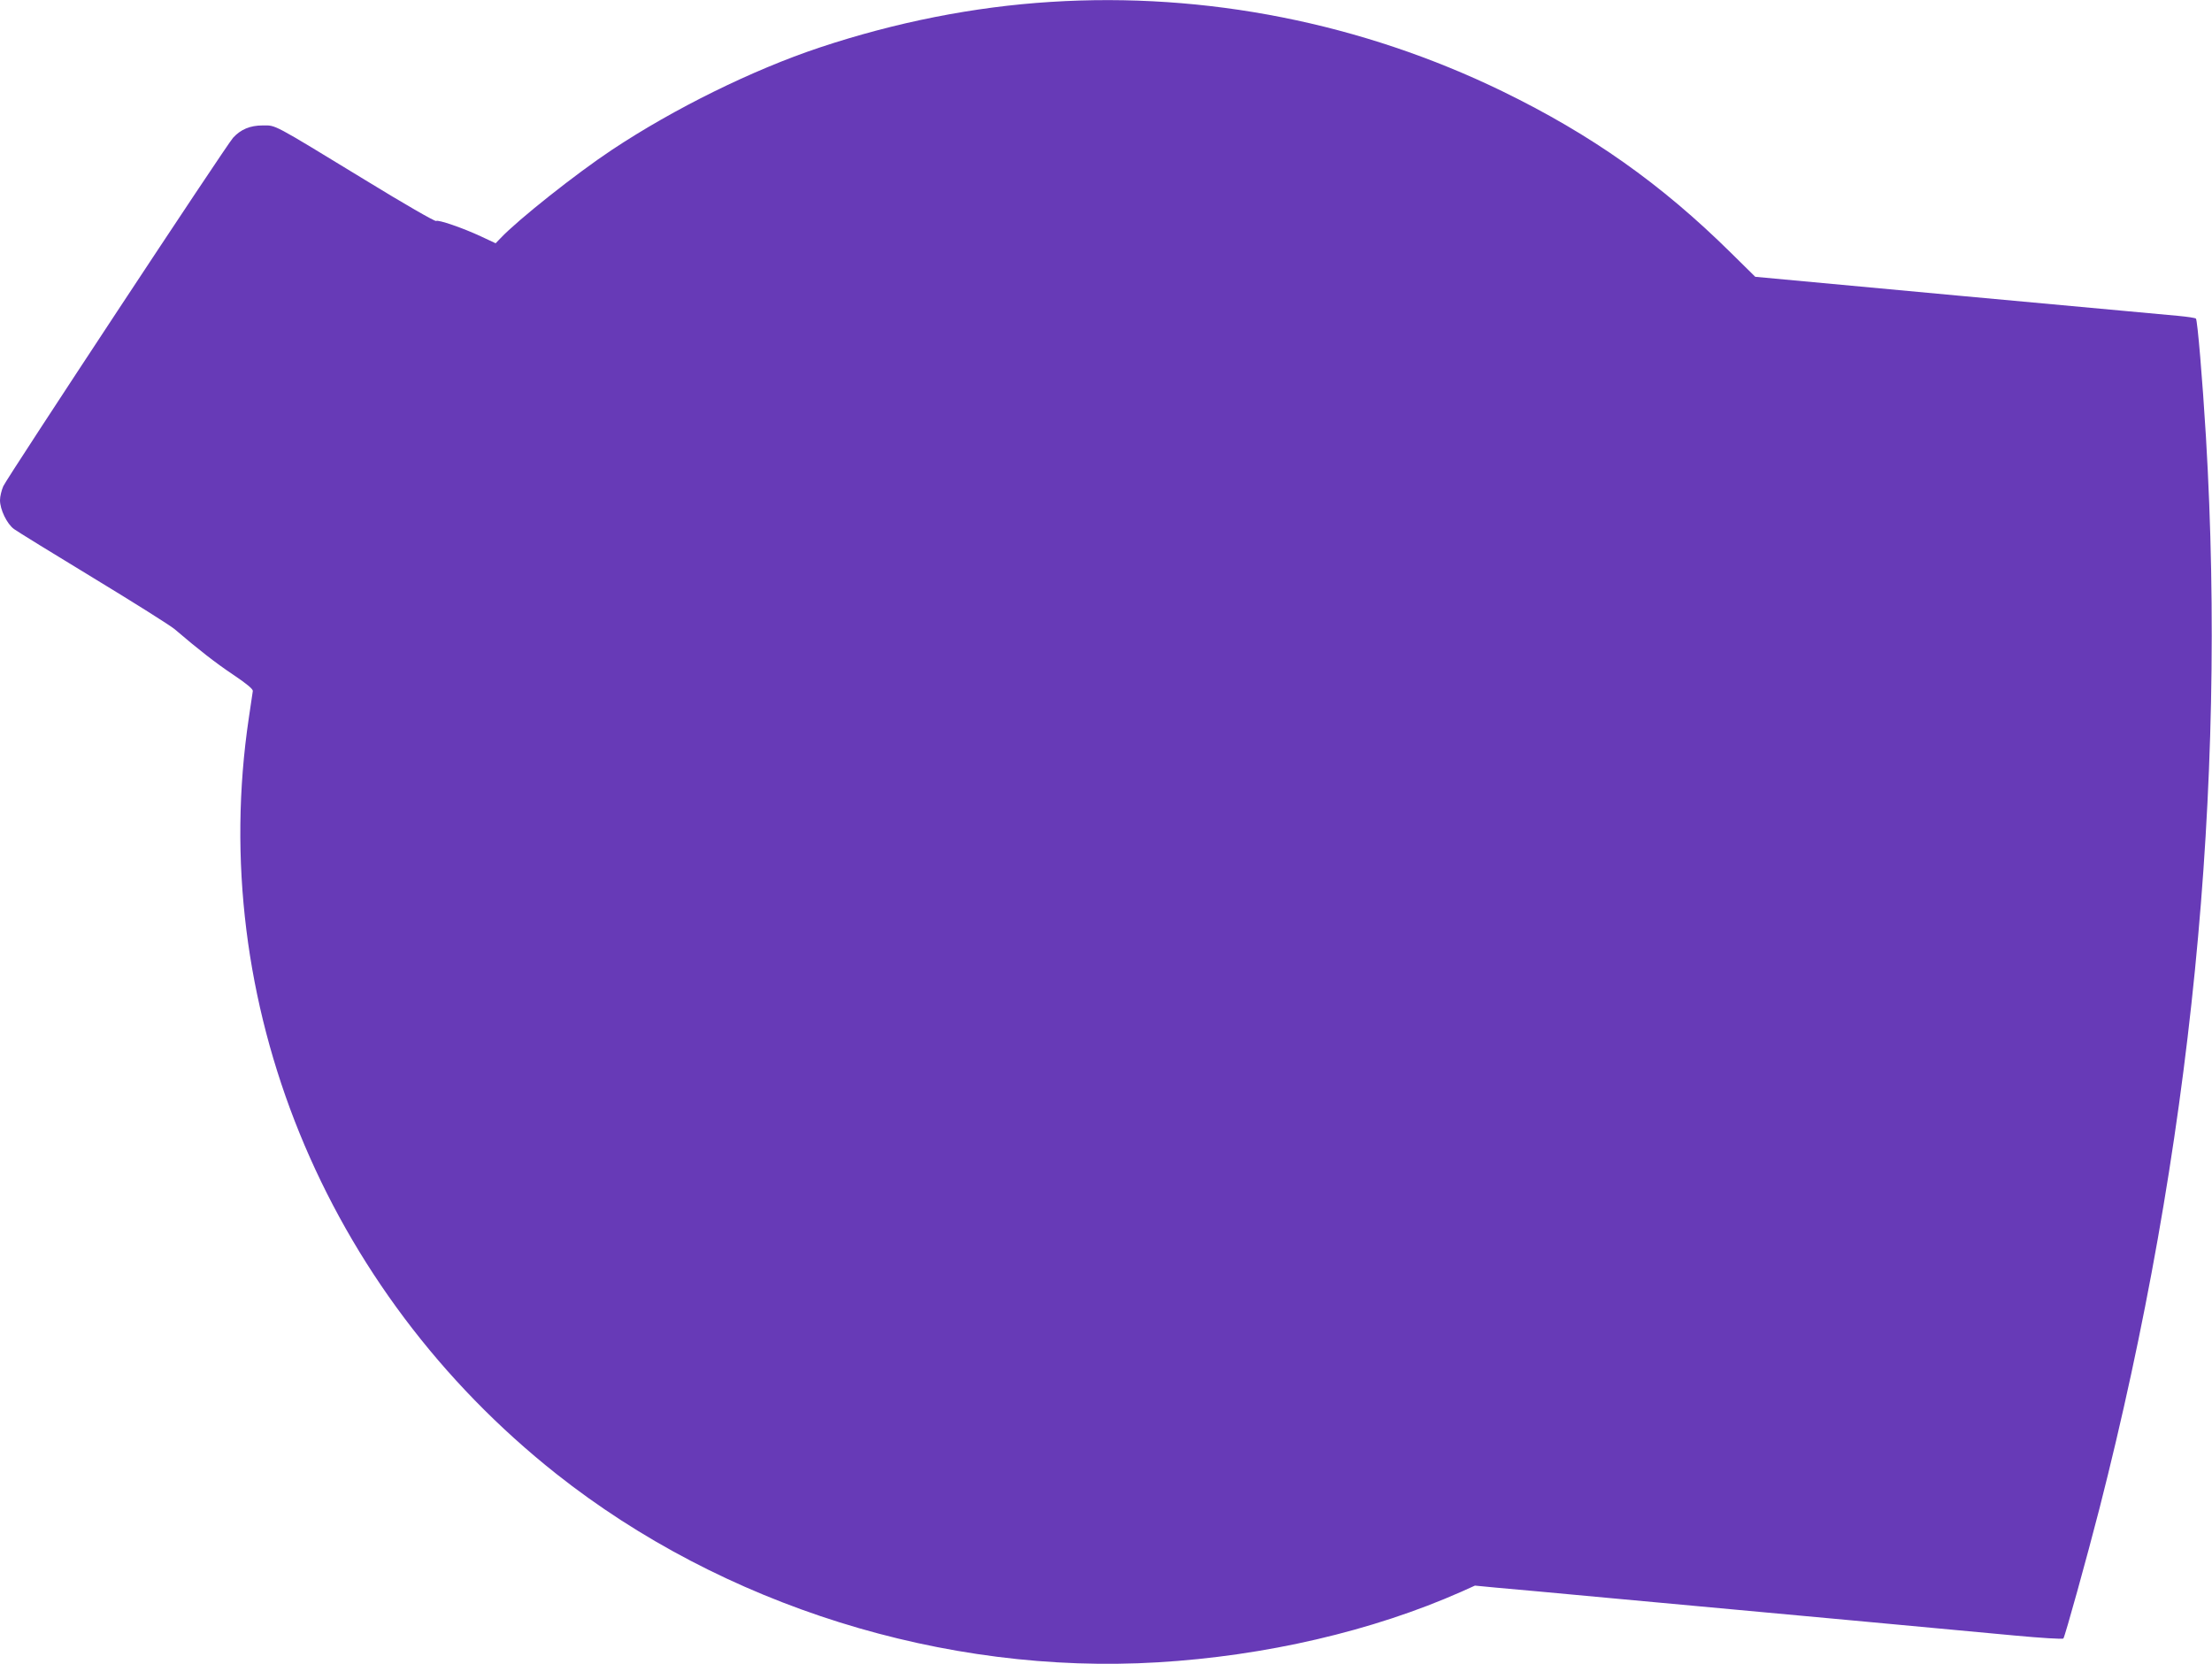 <?xml version="1.0" standalone="no"?>
<!DOCTYPE svg PUBLIC "-//W3C//DTD SVG 20010904//EN"
 "http://www.w3.org/TR/2001/REC-SVG-20010904/DTD/svg10.dtd">
<svg version="1.0" xmlns="http://www.w3.org/2000/svg"
 width="1280pt" height="963pt" viewBox="0 0 1280 963"
 preserveAspectRatio="xMidYMid meet">
<g transform="translate(0,963) scale(0.1,-0.1)"
fill="#673ab7" stroke="none">
<path d="M6080 9619 c-446 -28 -898 -118 -1337 -264 -387 -129 -842 -353
-1203 -593 -205 -136 -543 -404 -643 -510 l-29 -30 -81 38 c-111 52 -253 100
-263 91 -5 -5 -189 101 -409 236 -548 334 -516 317 -595 317 -73 0 -127 -23
-171 -71 -36 -38 -1307 -1966 -1330 -2017 -10 -23 -19 -59 -19 -81 0 -54 40
-137 81 -167 19 -14 225 -141 459 -283 234 -142 445 -275 470 -296 138 -118
239 -197 341 -265 76 -51 113 -82 112 -93 -1 -9 -12 -79 -23 -155 -245 -1642
434 -3311 1780 -4377 963 -762 2245 -1164 3480 -1090 622 37 1242 181 1755
408 l80 36 125 -12 c69 -6 368 -33 665 -61 906 -83 2045 -189 2334 -216 150
-14 277 -22 281 -17 9 10 138 476 209 753 530 2076 737 4160 616 6201 -20 330
-49 676 -58 685 -3 4 -50 11 -104 16 -54 5 -626 58 -1272 117 l-1174 109 -141
139 c-404 399 -808 684 -1321 934 -814 396 -1719 575 -2615 518z"/>
</g>
</svg>
